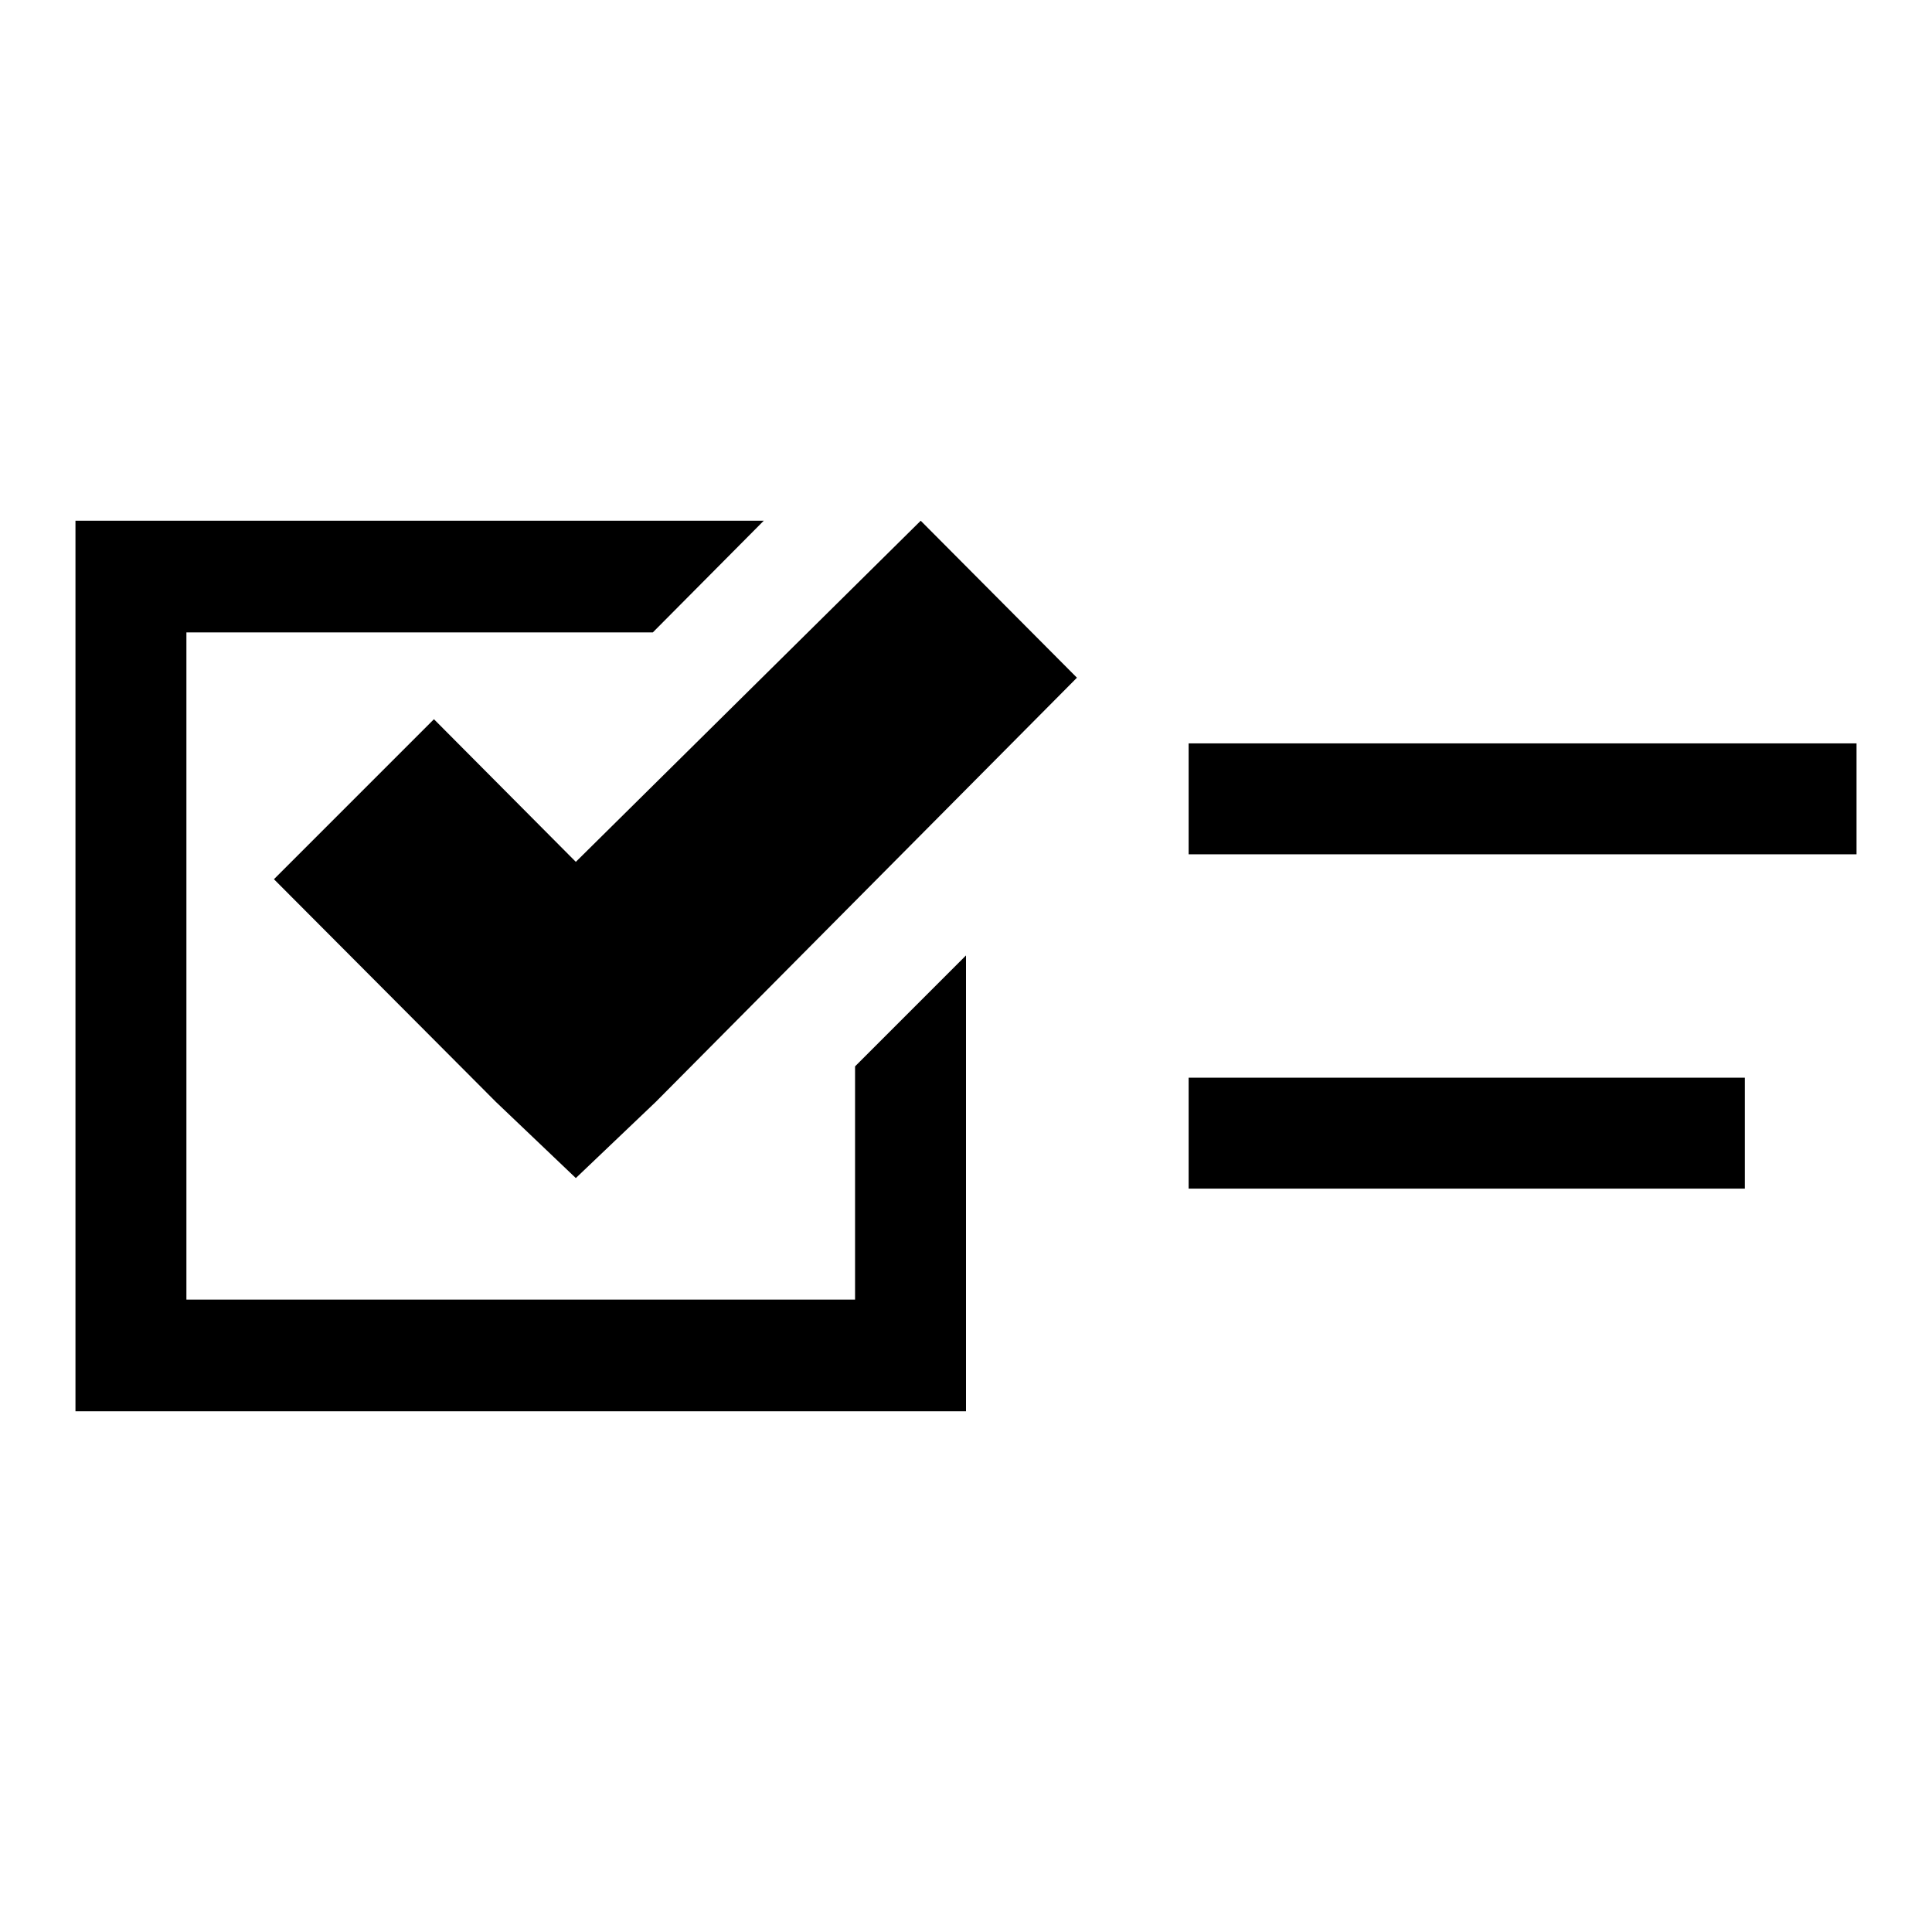 <?xml version="1.0" encoding="utf-8"?>
<!-- Svg Vector Icons : http://www.onlinewebfonts.com/icon -->
<!DOCTYPE svg PUBLIC "-//W3C//DTD SVG 1.1//EN" "http://www.w3.org/Graphics/SVG/1.1/DTD/svg11.dtd">
<svg version="1.1" xmlns="http://www.w3.org/2000/svg" xmlns:xlink="http://www.w3.org/1999/xlink" x="0px" y="0px" viewBox="0 0 256 256" enable-background="new 0 0 256 256" xml:space="preserve">
<g><g><path fill="#000000" d="M10,69v118h118v-60.4l-14.7,14.7v30.9H24.7V83.8h61.8L101.2,69L10,69L10,69z M122,69l-45.7,45.2L57.5,95.3l-21.2,21.2L65.7,146l10.6,10.1L86.9,146l55.8-56.2L122,69L122,69z M157.5,98.5v14.7H246V98.5H157.5z M157.5,142.8v14.7h73.7v-14.7H157.5L157.5,142.8z"/></g></g>
</svg>